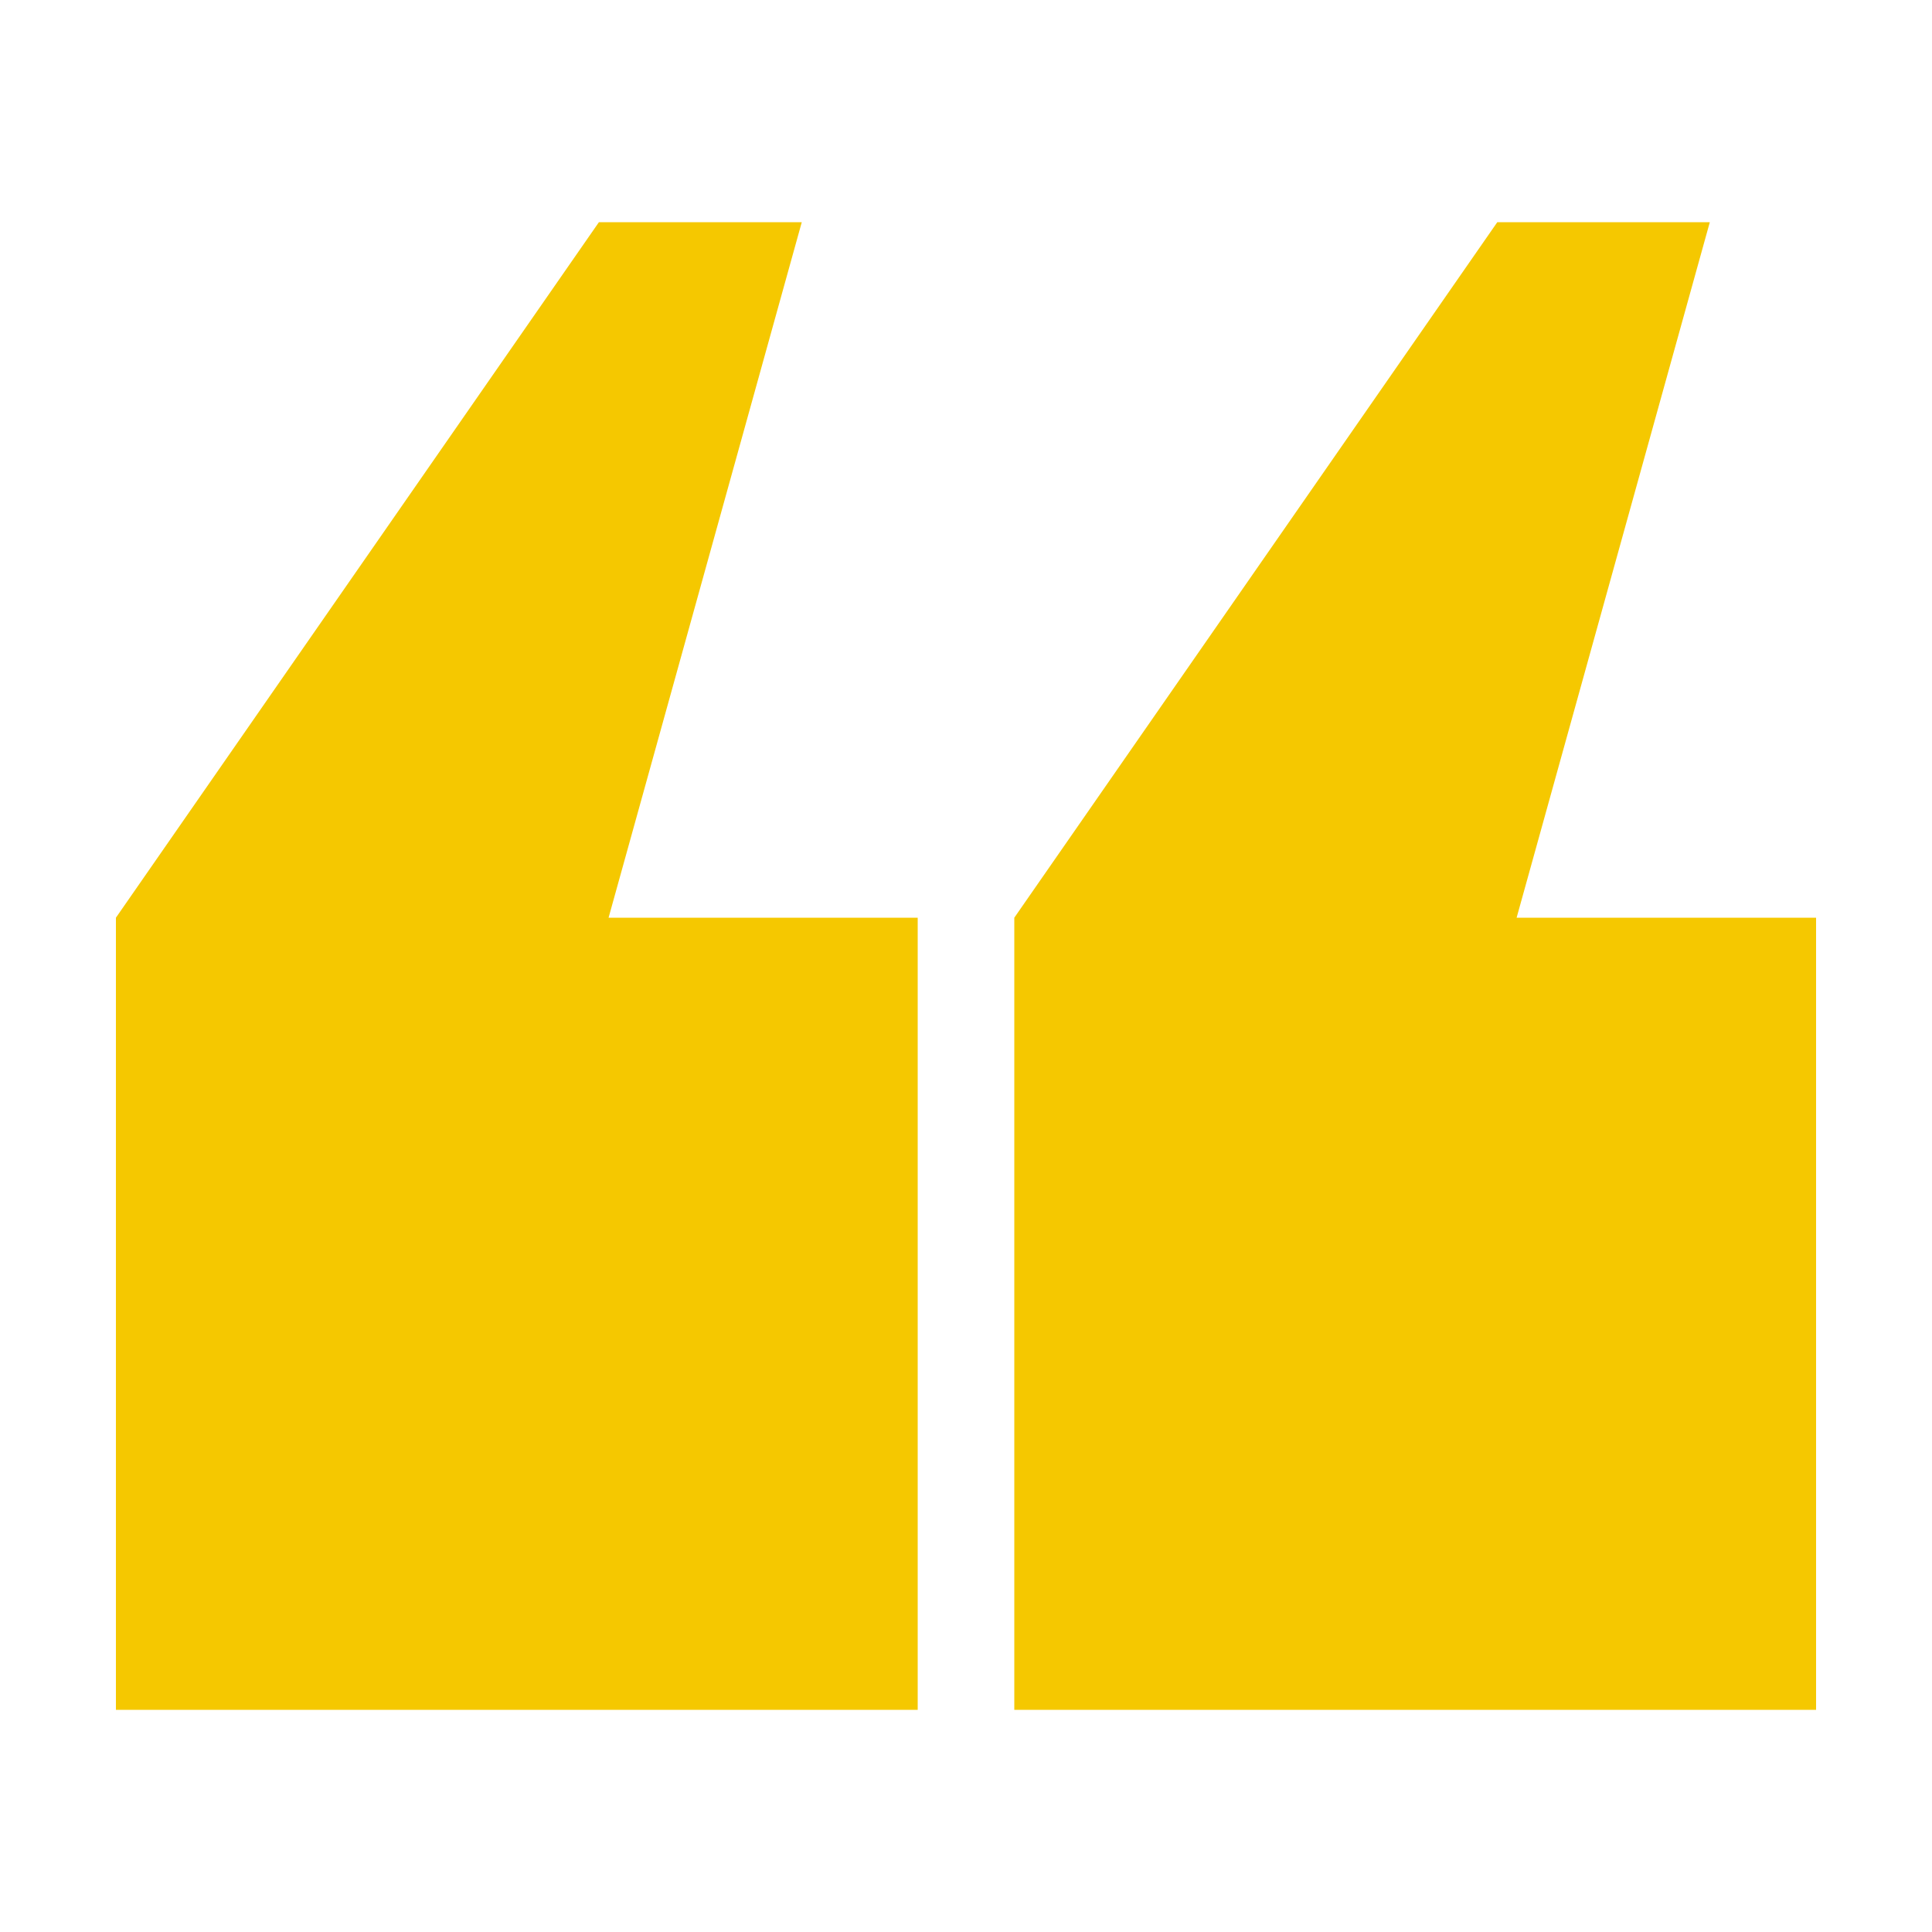 <?xml version="1.0" encoding="utf-8"?>
<!-- Generator: Adobe Illustrator 22.1.0, SVG Export Plug-In . SVG Version: 6.00 Build 0)  -->
<svg version="1.1" id="圖層_1" xmlns="http://www.w3.org/2000/svg" xmlns:xlink="http://www.w3.org/1999/xlink" x="0px" y="0px"
	 viewBox="0 0 20 20" style="enable-background:new 0 0 20 20;" xml:space="preserve">
<style type="text/css">
	.st0{fill:#F5C800;}
</style>
<g>
	<polygon class="st0" points="6.3,9.5 8.3,2.3 6.2,2.3 1.2,9.5 1.2,17.7 9.5,17.7 9.5,9.5 	"/>
	<polygon class="st0" points="15.7,9.5 17.7,2.3 15.5,2.3 10.5,9.5 10.5,17.7 18.8,17.7 18.8,9.5 	"/>
</g>
</svg>
